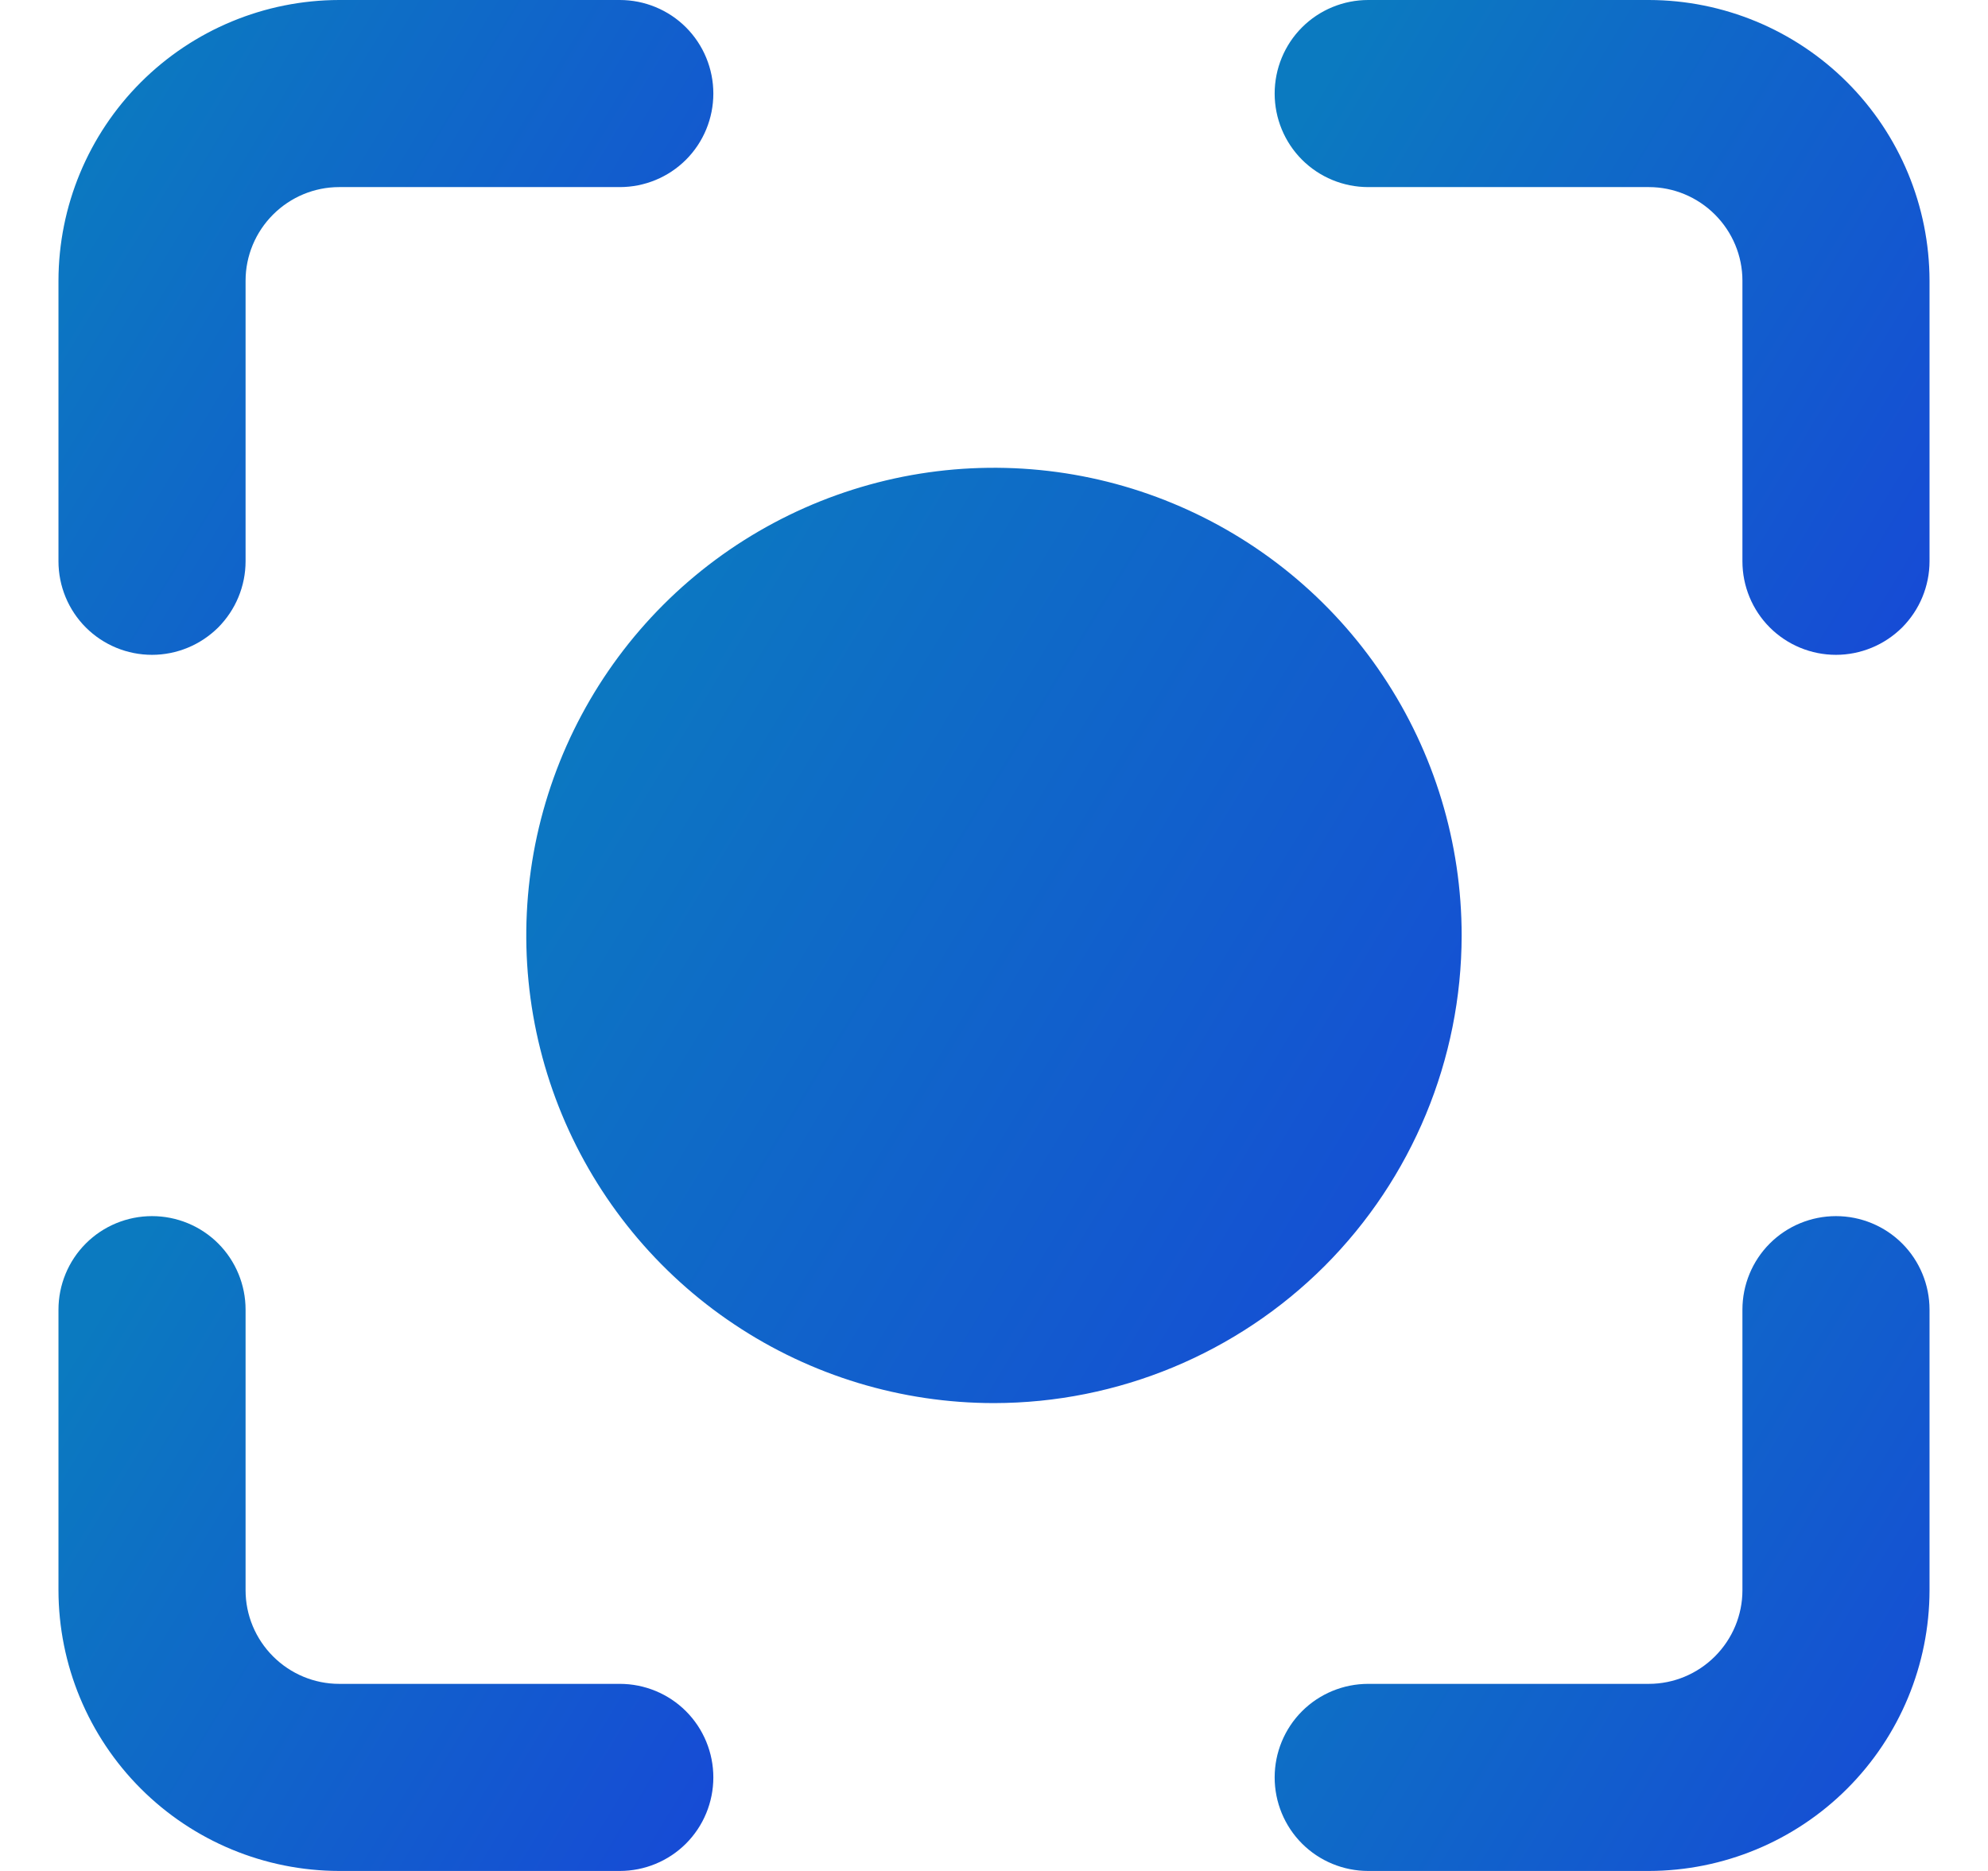<svg width="17" height="16" viewBox="0 0 17 16" fill="none" xmlns="http://www.w3.org/2000/svg">
<path fill-rule="evenodd" clip-rule="evenodd" d="M6.278 11.325C6.936 11.765 7.709 11.999 8.5 11.999C9.56 11.998 10.577 11.576 11.327 10.827C12.076 10.077 12.498 9.06 12.499 8C12.499 7.209 12.265 6.436 11.825 5.778C11.386 5.12 10.761 4.608 10.03 4.305C9.3 4.002 8.496 3.923 7.72 4.077C6.944 4.232 6.231 4.613 5.672 5.172C5.113 5.731 4.732 6.444 4.577 7.22C4.423 7.996 4.502 8.8 4.805 9.531C5.108 10.261 5.62 10.886 6.278 11.325Z" fill="url(#paint0_linear_313_20037)"/>
<path d="M1.3 5.6C1.088 5.6 0.884 5.516 0.734 5.366C0.584 5.216 0.5 5.012 0.5 4.8V2.4C0.501 1.764 0.754 1.154 1.204 0.704C1.654 0.254 2.264 0.001 2.9 0H5.3C5.512 0 5.716 0.084 5.866 0.234C6.016 0.384 6.1 0.588 6.1 0.8C6.1 1.012 6.016 1.216 5.866 1.366C5.716 1.516 5.512 1.6 5.3 1.6H2.9C2.688 1.6 2.485 1.685 2.335 1.835C2.185 1.985 2.1 2.188 2.1 2.4V4.8C2.1 4.905 2.079 5.009 2.039 5.106C1.999 5.203 1.94 5.291 1.866 5.366C1.791 5.44 1.703 5.499 1.606 5.539C1.509 5.579 1.405 5.6 1.3 5.6Z" fill="url(#paint1_linear_313_20037)"/>
<path d="M14.1 16H11.7C11.488 16 11.284 15.916 11.134 15.766C10.984 15.616 10.9 15.412 10.9 15.2C10.9 14.988 10.984 14.784 11.134 14.634C11.284 14.484 11.488 14.4 11.7 14.4H14.1C14.312 14.4 14.515 14.315 14.665 14.165C14.815 14.015 14.9 13.812 14.9 13.6V11.2C14.9 10.988 14.984 10.784 15.134 10.634C15.284 10.484 15.488 10.4 15.7 10.4C15.912 10.4 16.116 10.484 16.266 10.634C16.416 10.784 16.5 10.988 16.5 11.2V13.6C16.499 14.236 16.246 14.846 15.796 15.296C15.346 15.746 14.736 15.999 14.1 16Z" fill="url(#paint2_linear_313_20037)"/>
<path d="M15.7 5.6C15.488 5.6 15.284 5.516 15.134 5.366C14.984 5.216 14.9 5.012 14.9 4.8V2.4C14.9 2.188 14.815 1.985 14.665 1.835C14.515 1.685 14.312 1.6 14.1 1.6H11.7C11.488 1.6 11.284 1.516 11.134 1.366C10.984 1.216 10.9 1.012 10.9 0.8C10.9 0.588 10.984 0.384 11.134 0.234C11.284 0.084 11.488 0 11.7 0H14.1C14.736 0.001 15.346 0.254 15.796 0.704C16.246 1.154 16.499 1.764 16.5 2.4V4.8C16.5 4.905 16.479 5.009 16.439 5.106C16.399 5.203 16.34 5.291 16.266 5.366C16.191 5.44 16.103 5.499 16.006 5.539C15.909 5.579 15.805 5.6 15.7 5.6Z" fill="url(#paint3_linear_313_20037)"/>
<path d="M5.3 16H2.9C2.264 15.999 1.654 15.746 1.204 15.296C0.754 14.846 0.501 14.236 0.5 13.6V11.2C0.5 10.988 0.584 10.784 0.734 10.634C0.884 10.484 1.088 10.4 1.3 10.4C1.512 10.4 1.716 10.484 1.866 10.634C2.016 10.784 2.1 10.988 2.1 11.2V13.6C2.1 13.812 2.185 14.015 2.335 14.165C2.485 14.315 2.688 14.4 2.9 14.4H5.3C5.512 14.4 5.716 14.484 5.866 14.634C6.016 14.784 6.1 14.988 6.1 15.2C6.1 15.412 6.016 15.616 5.866 15.766C5.716 15.916 5.512 16 5.3 16Z" fill="url(#paint4_linear_313_20037)"/>
<defs>
<linearGradient id="paint0_linear_313_20037" x1="5.1" y1="4.92" x2="25.538" y2="17.319" gradientUnits="userSpaceOnUse">
<stop stop-color="#0B7AC0"/>
<stop offset="1" stop-color="#2706F5"/>
</linearGradient>
<linearGradient id="paint1_linear_313_20037" x1="0.92" y1="0.644" x2="15.228" y2="9.324" gradientUnits="userSpaceOnUse">
<stop stop-color="#0B7AC0"/>
<stop offset="1" stop-color="#2706F5"/>
</linearGradient>
<linearGradient id="paint2_linear_313_20037" x1="11.32" y1="11.044" x2="25.628" y2="19.724" gradientUnits="userSpaceOnUse">
<stop stop-color="#0B7AC0"/>
<stop offset="1" stop-color="#2706F5"/>
</linearGradient>
<linearGradient id="paint3_linear_313_20037" x1="11.32" y1="0.644" x2="25.628" y2="9.324" gradientUnits="userSpaceOnUse">
<stop stop-color="#0B7AC0"/>
<stop offset="1" stop-color="#2706F5"/>
</linearGradient>
<linearGradient id="paint4_linear_313_20037" x1="0.92" y1="11.044" x2="15.228" y2="19.724" gradientUnits="userSpaceOnUse">
<stop stop-color="#0B7AC0"/>
<stop offset="1" stop-color="#2706F5"/>
</linearGradient>
</defs>
</svg>
